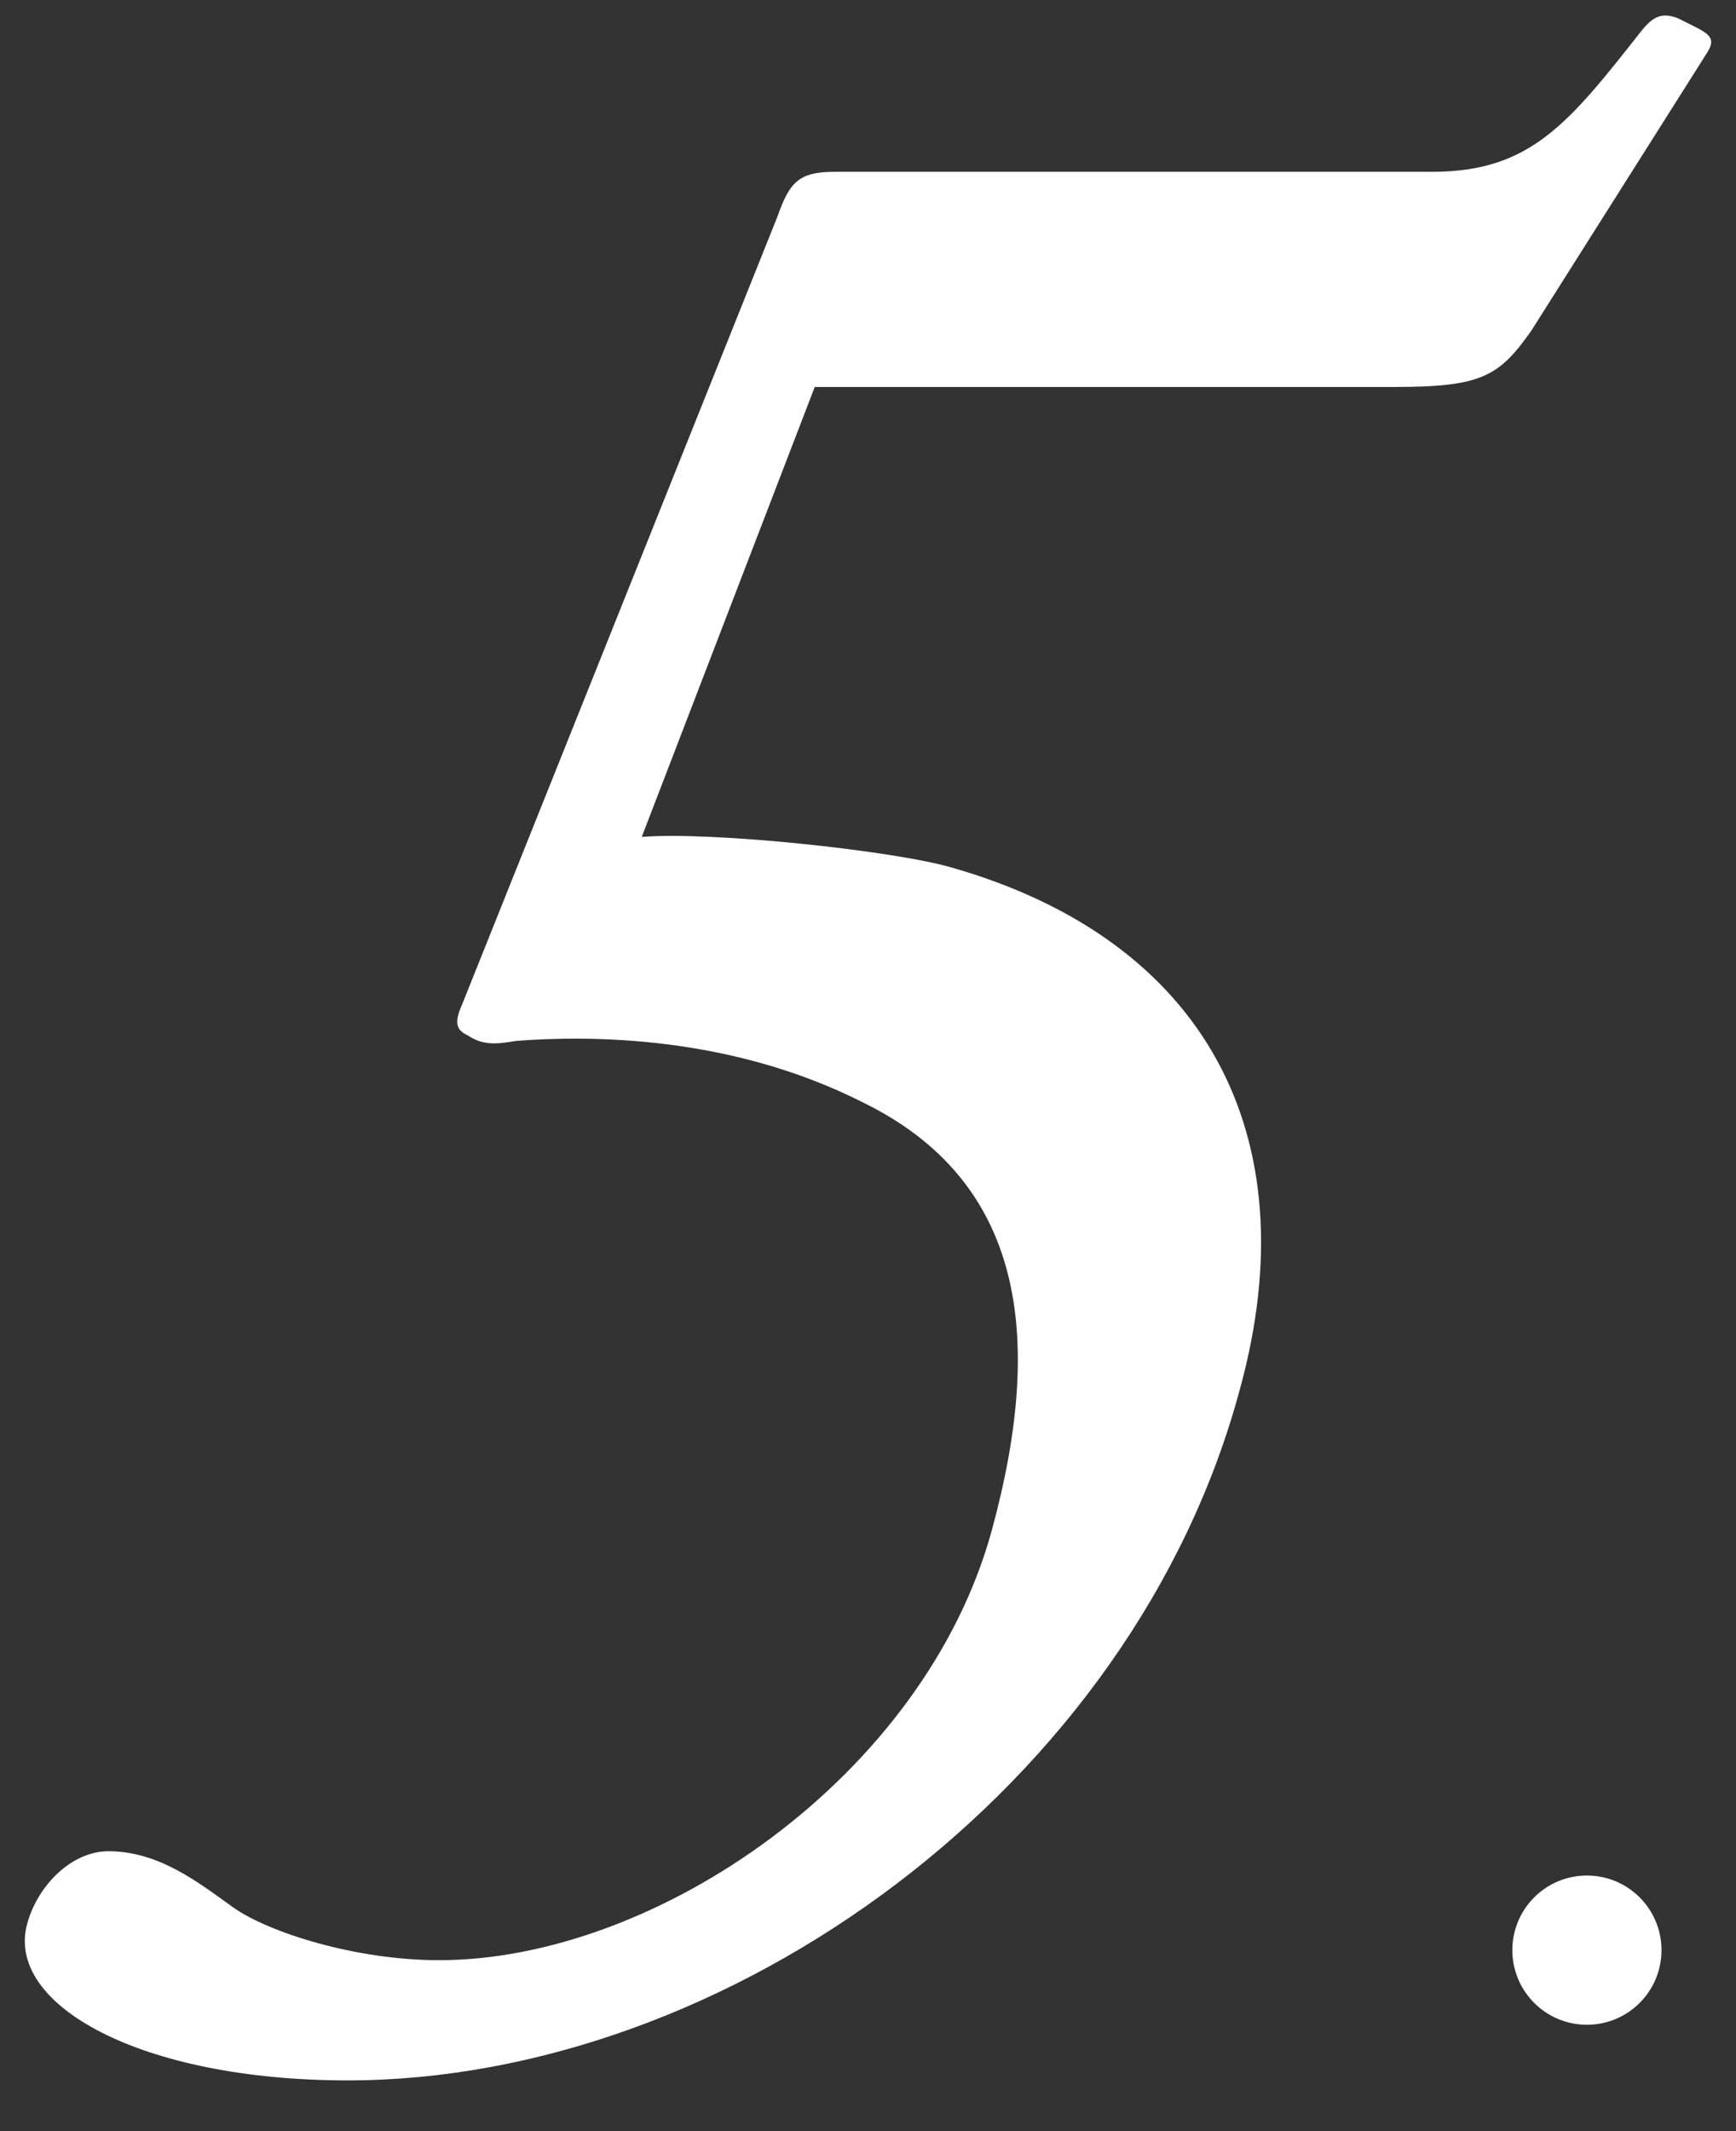 <?xml version="1.0" encoding="utf-8"?>
<!-- Generator: Adobe Illustrator 16.0.0, SVG Export Plug-In . SVG Version: 6.00 Build 0)  -->
<!DOCTYPE svg PUBLIC "-//W3C//DTD SVG 1.1//EN" "http://www.w3.org/Graphics/SVG/1.1/DTD/svg11.dtd">
<svg version="1.1" id="圖層_1" xmlns="http://www.w3.org/2000/svg" xmlns:xlink="http://www.w3.org/1999/xlink" x="0px" y="0px"
	 width="27.167px" height="33.333px" viewBox="0 0 27.167 33.333" enable-background="new 0 0 27.167 33.333" xml:space="preserve">
<rect x="0" y="0" width="27.167" height="33.333" fill="#333333" stroke="none"/>
<g>
	<path fill="#FFFFFF" d="M10.043,13.089c1.117-0.088,3.962,0.218,4.853,0.48c3.974,1.137,5.587,4.196,4.515,8.129
		c-1.661,6.25-8.026,10.839-13.971,10.839c-3.234,0-5.361-1.181-5.015-2.448c0.167-0.612,0.703-1.136,1.271-1.136
		c0.786,0,1.398,0.48,1.947,0.874c0.549,0.393,1.916,0.83,3.227,0.83c3.409,0,7.604-2.884,8.653-6.73
		c0.834-3.059,0.485-5.463-2.022-6.687c-2.075-1.048-4.261-1.048-5.42-0.961c-0.275,0.044-0.505,0.087-0.763-0.087
		c-0.195-0.088-0.203-0.219-0.087-0.481l4.935-12.323c0.187-0.525,0.322-0.701,0.891-0.701h9.353c1.53,0,2.127-0.742,3.262-2.185
		c0.203-0.262,0.346-0.306,0.584-0.218c0.422,0.218,0.628,0.262,0.469,0.524l-2.765,4.37c-0.497,0.7-0.764,0.874-2.119,0.874H12.75
		L10.043,13.089z"/>
</g>
<circle fill="#FFFFFF" cx="24.834" cy="30.5" r="1.167"/>
</svg>
